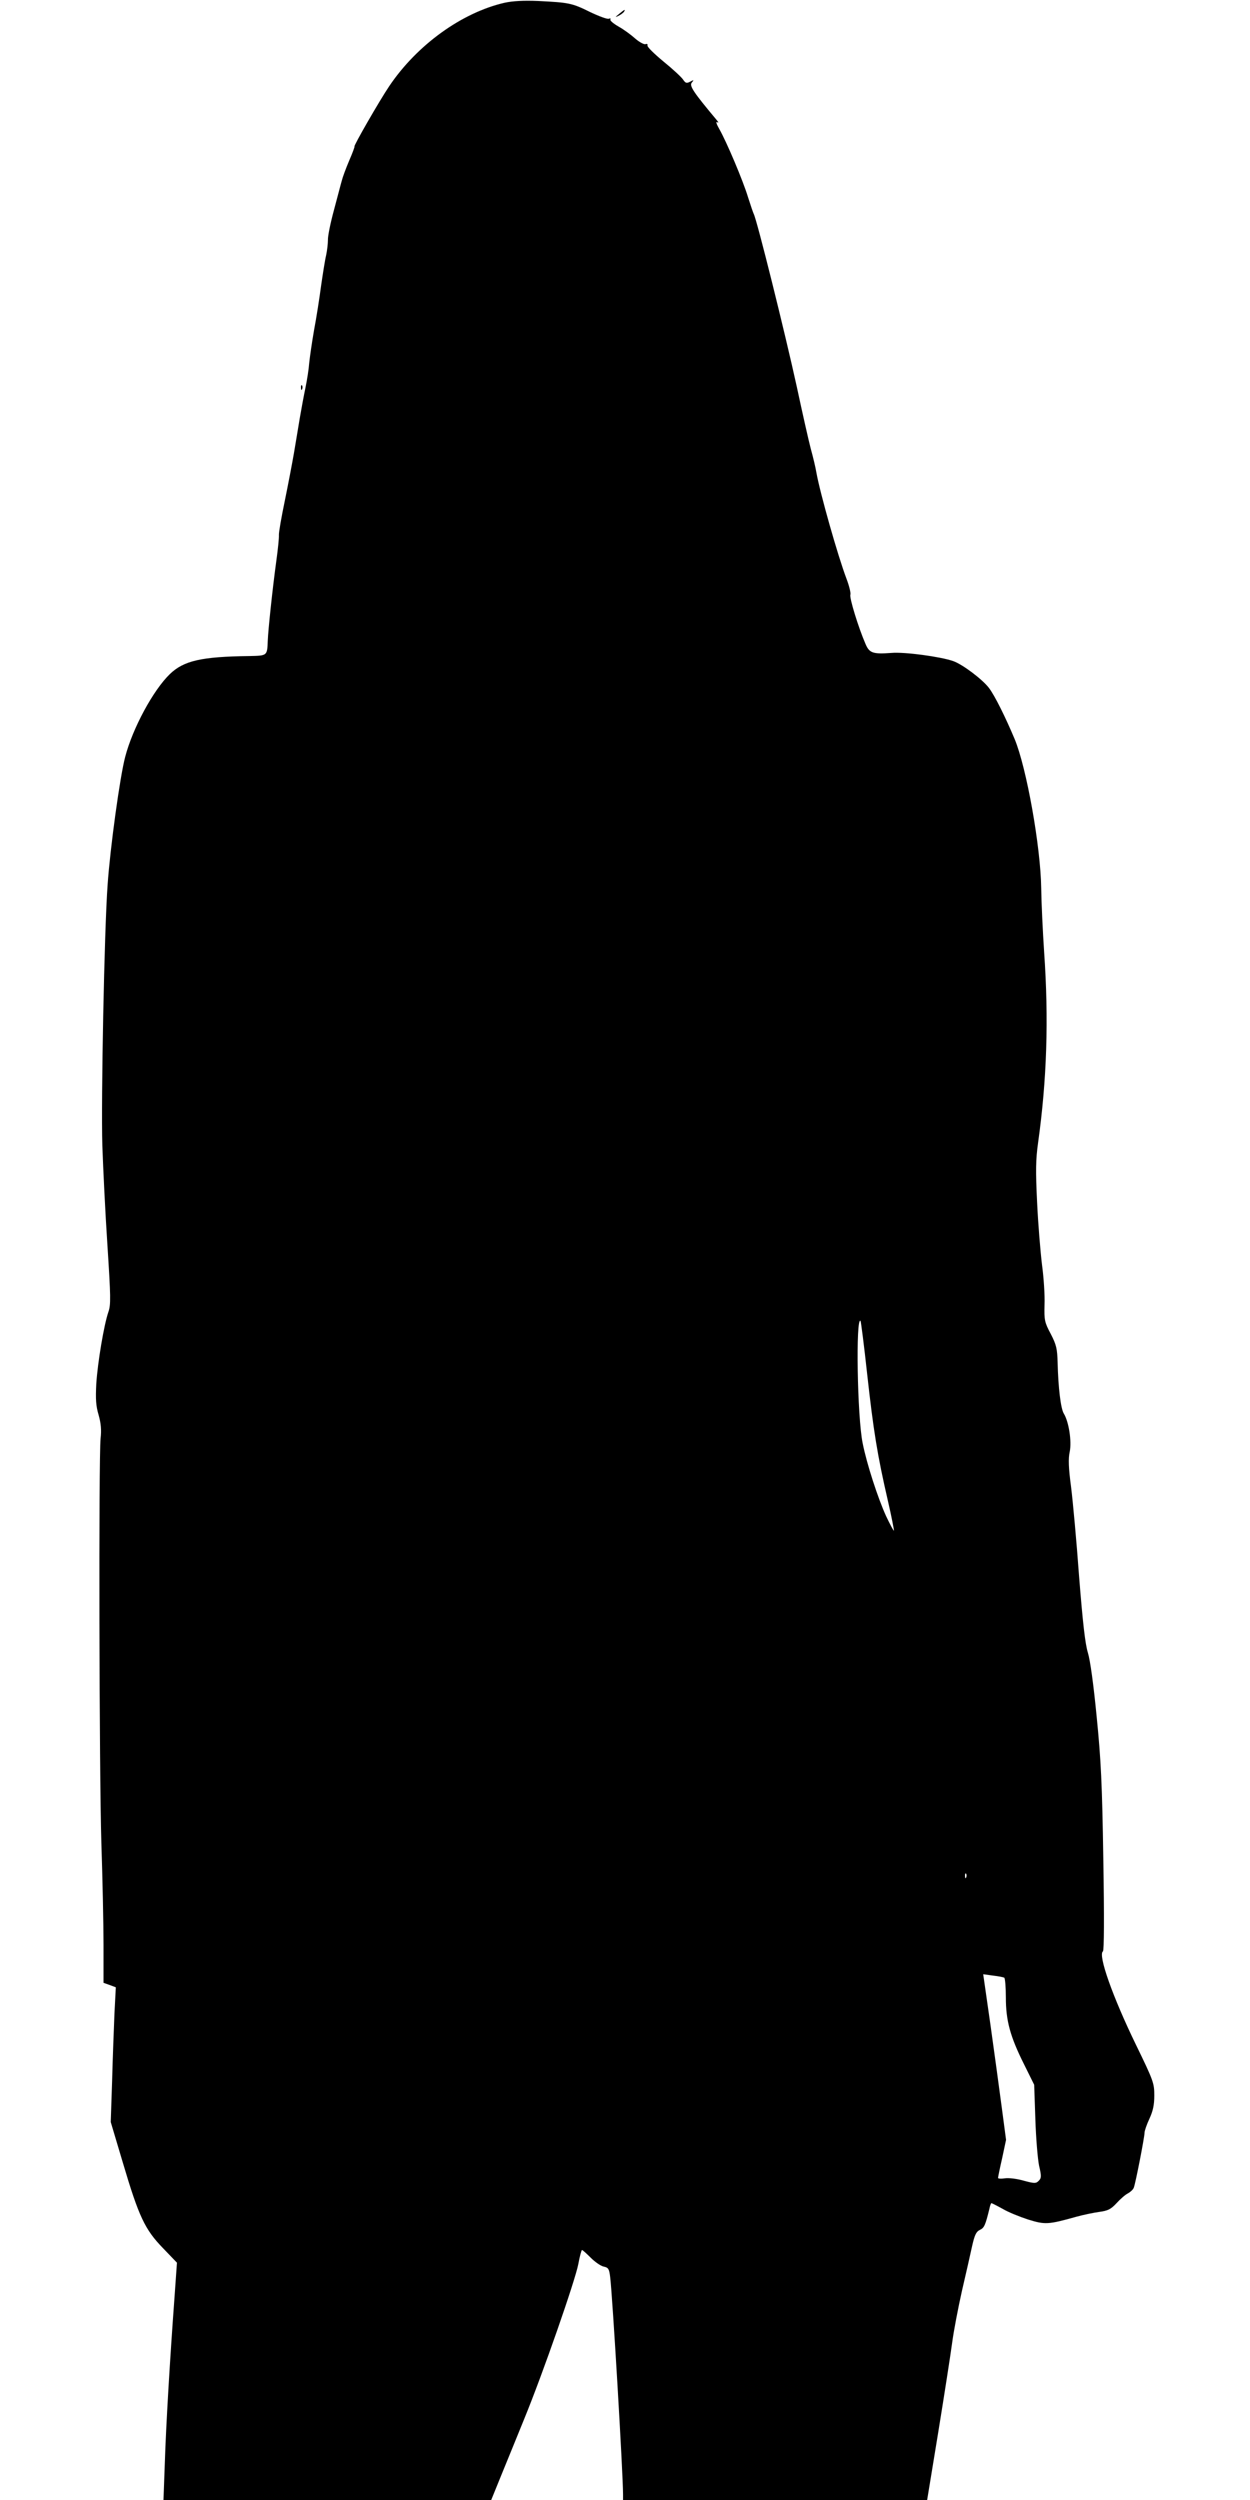 <?xml version="1.0" standalone="no"?>
<!DOCTYPE svg PUBLIC "-//W3C//DTD SVG 20010904//EN"
 "http://www.w3.org/TR/2001/REC-SVG-20010904/DTD/svg10.dtd">
<svg version="1.0" xmlns="http://www.w3.org/2000/svg"
 width="640pt" height="1280pt" viewBox="0 0 640 1280"
 preserveAspectRatio="xMidYMid meet">
<g transform="translate(0,1280) scale(0.1,-0.1)"
fill="#000000" stroke="none">
<path d="M2584 12786 c-219 -50 -449 -216 -591 -427 -50 -74 -185 -309 -178
-309 2 0 -10 -33 -27 -72 -17 -40 -34 -86 -38 -103 -5 -16 -22 -84 -40 -150
-18 -66 -32 -135 -31 -154 0 -18 -4 -53 -9 -77 -6 -24 -17 -95 -26 -157 -8
-61 -24 -164 -36 -227 -11 -63 -22 -140 -25 -170 -2 -30 -11 -86 -19 -125 -8
-38 -21 -108 -29 -155 -8 -47 -21 -128 -30 -180 -9 -52 -30 -162 -47 -245 -17
-82 -31 -161 -30 -175 1 -14 -5 -72 -13 -130 -20 -146 -42 -356 -44 -410 -3
-78 -2 -77 -94 -79 -247 -3 -336 -24 -407 -92 -86 -83 -191 -278 -229 -424
-27 -102 -77 -466 -90 -655 -17 -231 -34 -1105 -27 -1335 4 -115 15 -345 26
-510 17 -265 18 -305 5 -342 -23 -67 -55 -259 -62 -368 -4 -79 -2 -113 12
-160 12 -43 15 -76 10 -120 -10 -99 -7 -1714 4 -2070 6 -181 11 -417 11 -523
l0 -194 31 -11 32 -12 -7 -135 c-3 -74 -9 -229 -12 -345 l-7 -210 62 -208 c82
-277 113 -342 205 -437 l72 -75 -12 -170 c-24 -326 -44 -662 -50 -853 l-7
-192 839 0 839 0 52 128 c29 70 81 199 117 287 96 234 261 709 277 793 7 39
16 72 19 72 3 0 23 -18 45 -40 21 -21 51 -42 66 -45 24 -5 28 -12 33 -53 12
-95 66 -1008 66 -1114 l0 -28 779 0 778 0 57 348 c31 191 63 397 71 457 8 61
31 180 50 265 20 85 43 188 52 229 13 58 21 75 40 84 22 10 28 23 49 109 3 16
8 28 10 28 2 0 28 -13 57 -29 28 -17 88 -41 131 -55 87 -27 103 -26 246 14 36
10 89 21 118 25 44 6 59 13 88 44 19 21 45 44 59 51 13 7 27 20 30 29 9 22 55
259 55 281 0 10 11 42 25 72 18 39 25 70 25 119 0 63 -4 75 -94 260 -120 247
-195 460 -169 478 6 4 7 174 2 471 -6 388 -12 509 -34 730 -16 165 -33 289
-45 328 -14 46 -26 151 -45 390 -13 180 -32 386 -41 458 -13 98 -15 145 -7
181 11 55 -5 154 -30 195 -16 25 -29 134 -32 263 -2 69 -6 89 -35 145 -32 60
-34 71 -32 150 2 47 -4 139 -13 205 -8 66 -20 210 -25 319 -8 163 -7 219 5
305 45 323 55 632 31 976 -7 105 -14 252 -15 328 -3 212 -75 616 -136 763 -47
112 -101 221 -131 261 -33 44 -135 121 -183 138 -65 23 -251 48 -317 42 -95
-7 -113 -1 -133 47 -36 83 -83 236 -77 251 3 8 -6 45 -20 82 -44 116 -135 437
-154 543 -4 25 -17 80 -29 123 -11 42 -43 184 -71 315 -61 279 -205 858 -221
887 -3 6 -16 44 -29 85 -26 86 -110 284 -147 349 -14 24 -19 40 -12 36 9 -6 9
-2 -2 11 -118 141 -141 175 -127 191 12 15 11 15 -8 5 -19 -10 -24 -8 -37 11
-8 12 -53 54 -100 92 -47 39 -84 75 -82 82 2 7 -2 10 -10 7 -7 -3 -31 10 -52
28 -21 19 -59 47 -86 62 -26 15 -45 31 -42 36 3 6 0 7 -8 4 -8 -3 -51 13 -97
35 -91 45 -106 48 -265 56 -76 3 -129 0 -171 -9z m1856 -7022 c32 -289 52
-414 106 -648 19 -82 32 -151 31 -153 -2 -2 -20 32 -40 74 -42 92 -99 267
-120 373 -28 134 -36 653 -11 627 2 -2 18 -125 34 -273z m507 -2576 c-3 -8 -6
-5 -6 6 -1 11 2 17 5 13 3 -3 4 -12 1 -19z m195 -514 c4 -3 8 -48 8 -101 0
-119 22 -200 93 -342 l52 -105 6 -175 c3 -97 12 -204 19 -239 13 -55 12 -64
-2 -78 -14 -14 -21 -14 -77 1 -35 10 -76 15 -96 12 -19 -3 -35 -2 -35 2 0 4 9
49 21 101 l20 94 -22 166 c-12 91 -38 281 -58 424 l-37 258 50 -7 c27 -3 53
-8 58 -11z"/>
<path d="M3170 12729 c-22 -18 -22 -19 -3 -10 12 6 25 16 28 21 9 15 3 12 -25
-11z"/>
<path d="M1541 10814 c0 -11 3 -14 6 -6 3 7 2 16 -1 19 -3 4 -6 -2 -5 -13z"/>
</g>
</svg>
